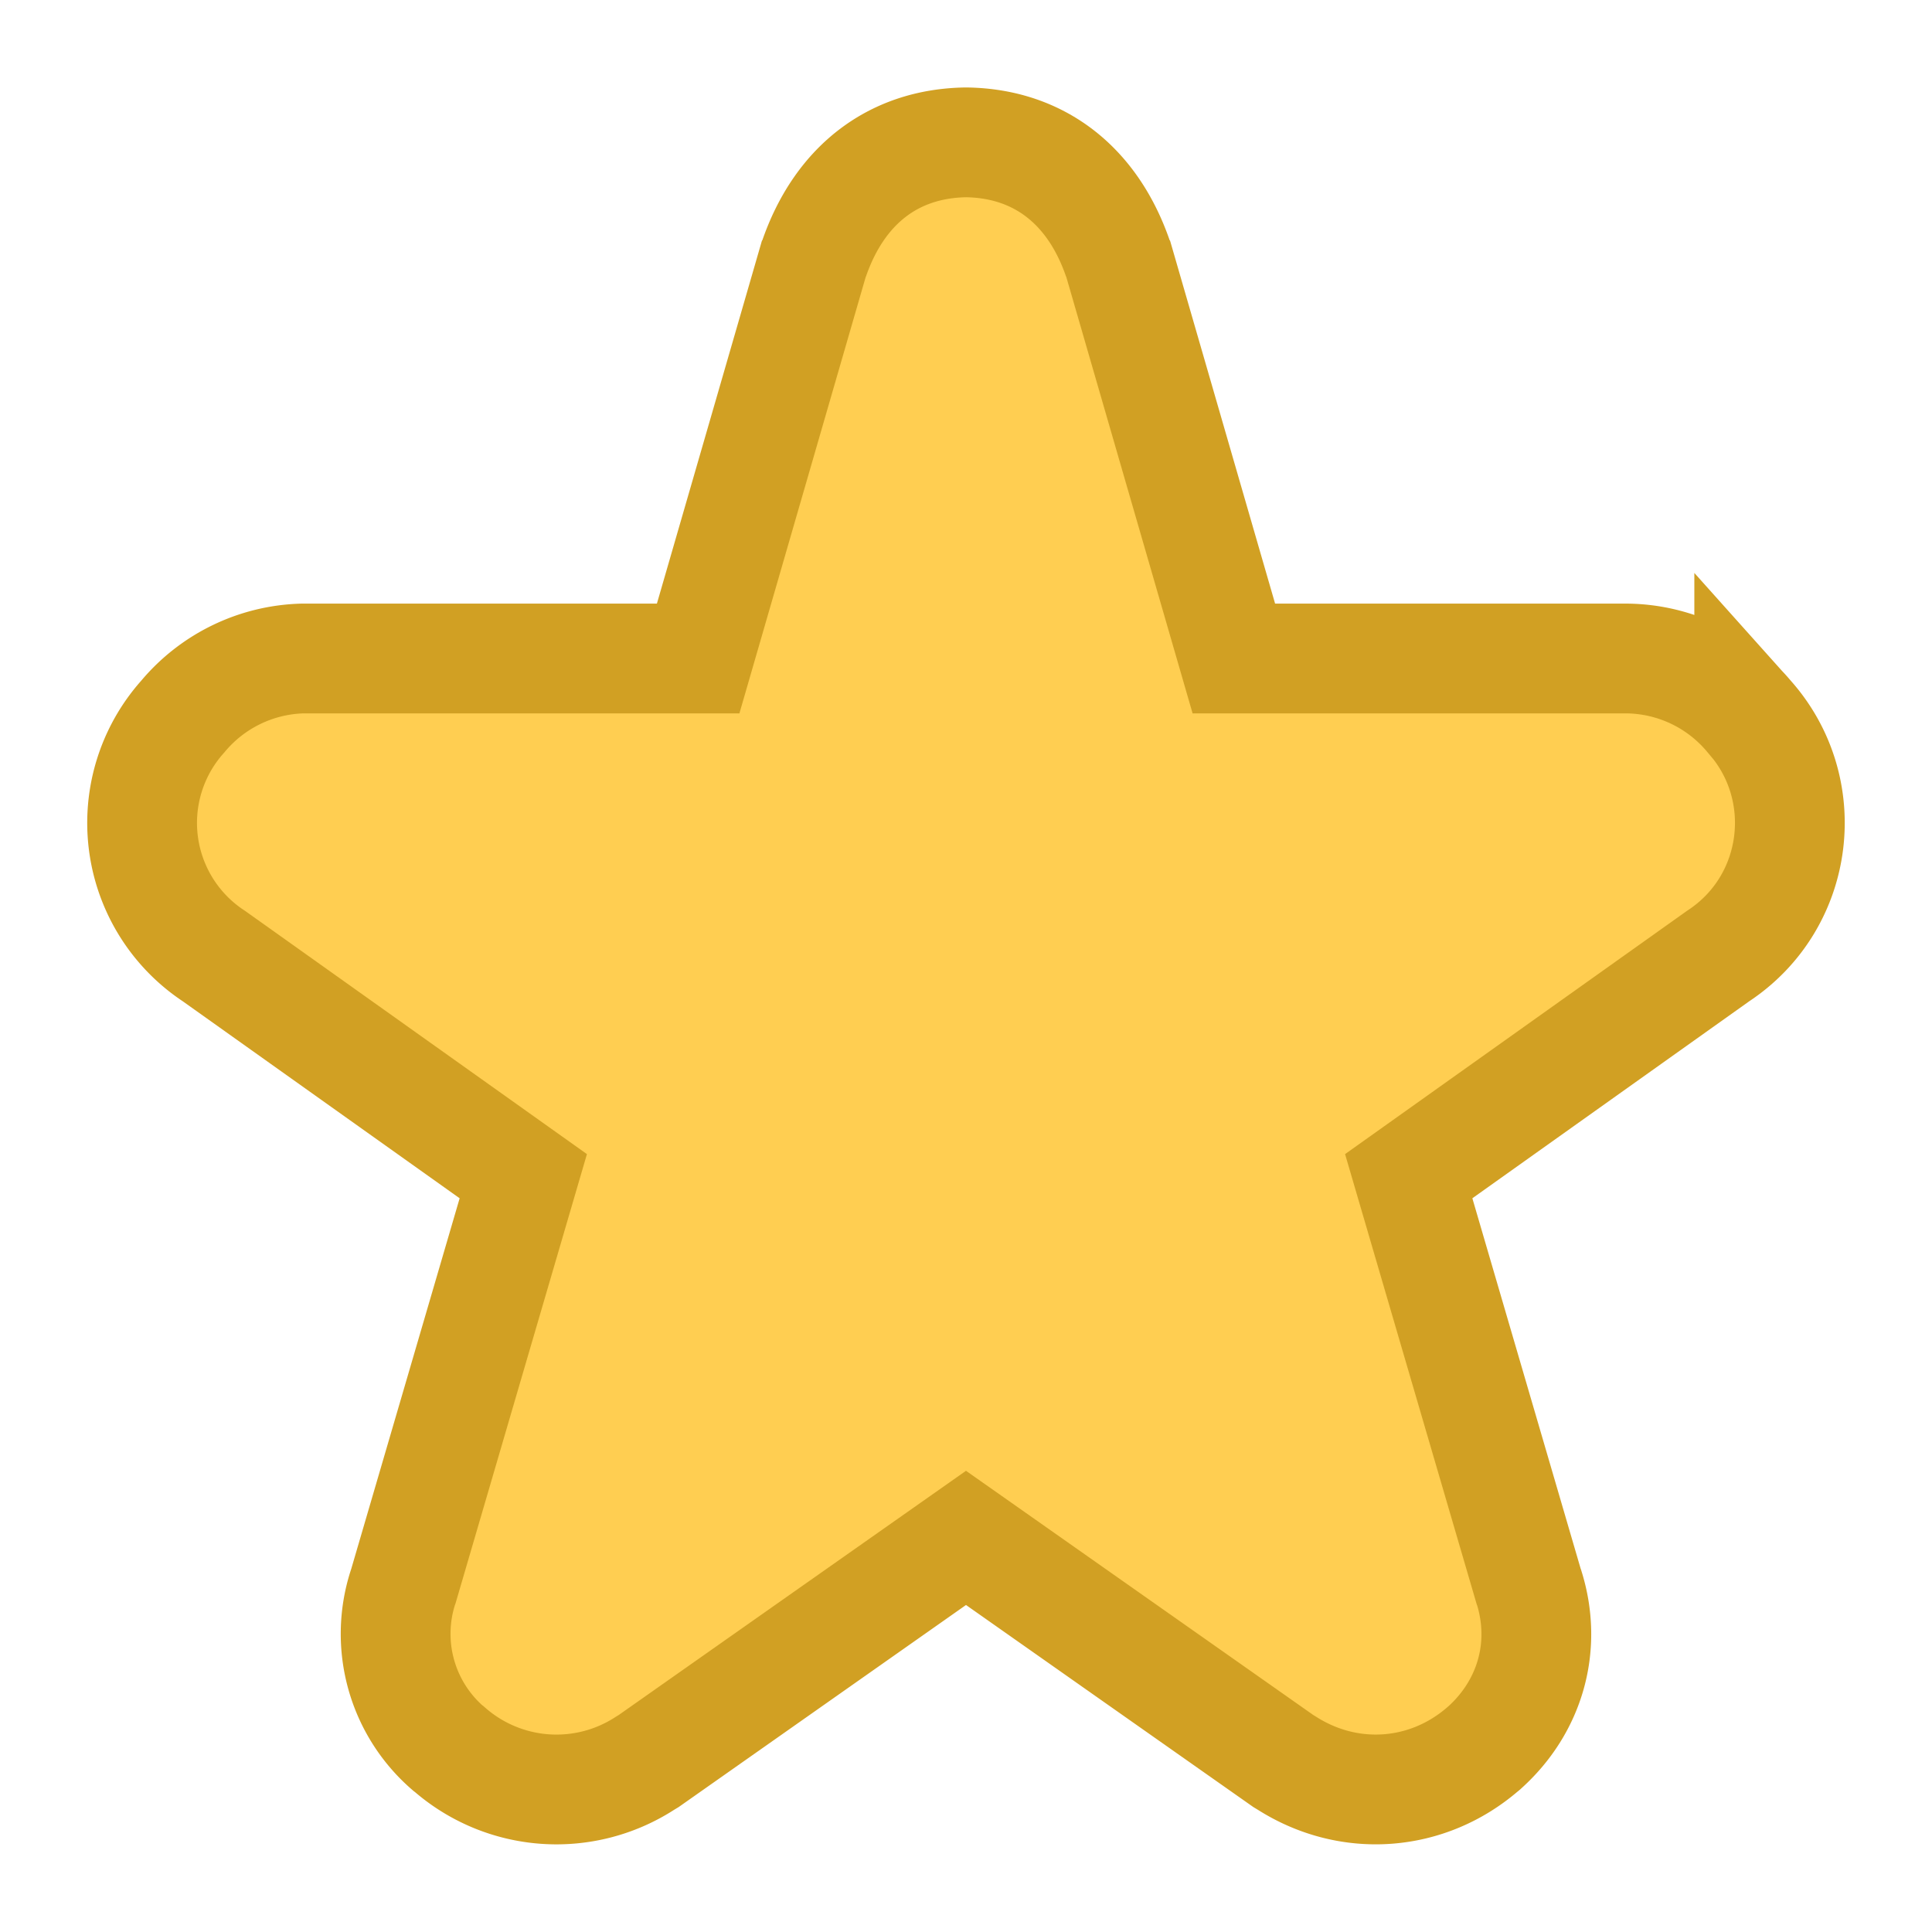 <?xml version="1.0" encoding="UTF-8" standalone="no"?>
<svg
   xmlns:dc="http://purl.org/dc/elements/1.1/"
   xmlns:cc="http://creativecommons.org/ns#"
   xmlns:rdf="http://www.w3.org/1999/02/22-rdf-syntax-ns#"
   xmlns:svg="http://www.w3.org/2000/svg"
   xmlns="http://www.w3.org/2000/svg"
   xmlns:sodipodi="http://sodipodi.sourceforge.net/DTD/sodipodi-0.dtd"
   xmlns:inkscape="http://www.inkscape.org/namespaces/inkscape"
   width="22"
   height="22"
   version="1.1"
   id="svg6"
   sodipodi:docname="user-bookmarks.svg">
  <defs
     id="defs9" />
  <sodipodi:namedview
     pagecolor="#ffffff"
     bordercolor="#666666"
     borderopacity="1"
     objecttolerance="10"
     gridtolerance="10"
     guidetolerance="10"
     inkscape:pageopacity="0"
     inkscape:pageshadow="2"
     inkscape:window-width="640"
     inkscape:window-height="480"
     id="namedview7" />
  <g
     id="layer1"
     transform="matrix(1.25 0 0 1.25 1 .996)">
    <defs
       id="defs3">
      <style
         id="current-color-scheme"
         type="text/css" />
    </defs>
    <path
       d="M8 .5c-.677.01-1.159.405-1.385 1.062l.007-.03-1.062 3.67H1.952a1.472 1.472 0 0 0-1.087.529 1.452 1.452 0 0 0 .284 2.182l2.818 2.005-1.093 3.737-.004.011a1.377 1.377 0 0 0 .41 1.462l.011.008a1.482 1.482 0 0 0 1.785.13l.033-.02L8 13.213l2.891 2.033.033.02c.57.362 1.28.307 1.785-.13.003-.003.008-.005.01-.008.421-.376.578-.927.411-1.462l-.004-.01-1.093-3.738 2.818-2.005c.746-.49.872-1.525.284-2.182a1.472 1.472 0 0 0-1.11-.529H10.44l-1.062-3.67.007.03C9.16.905 8.677.509 8 .5z"
       id="path5"
       stroke-miterlimit="4"
       color="#444"
       opacity="1"
       fill="#ffce51"
       fill-opacity="1"
       stroke="#d1a023"
       stroke-width="1"
       stroke-dasharray="none"
       stroke-opacity="1" />
  </g>
</svg>
